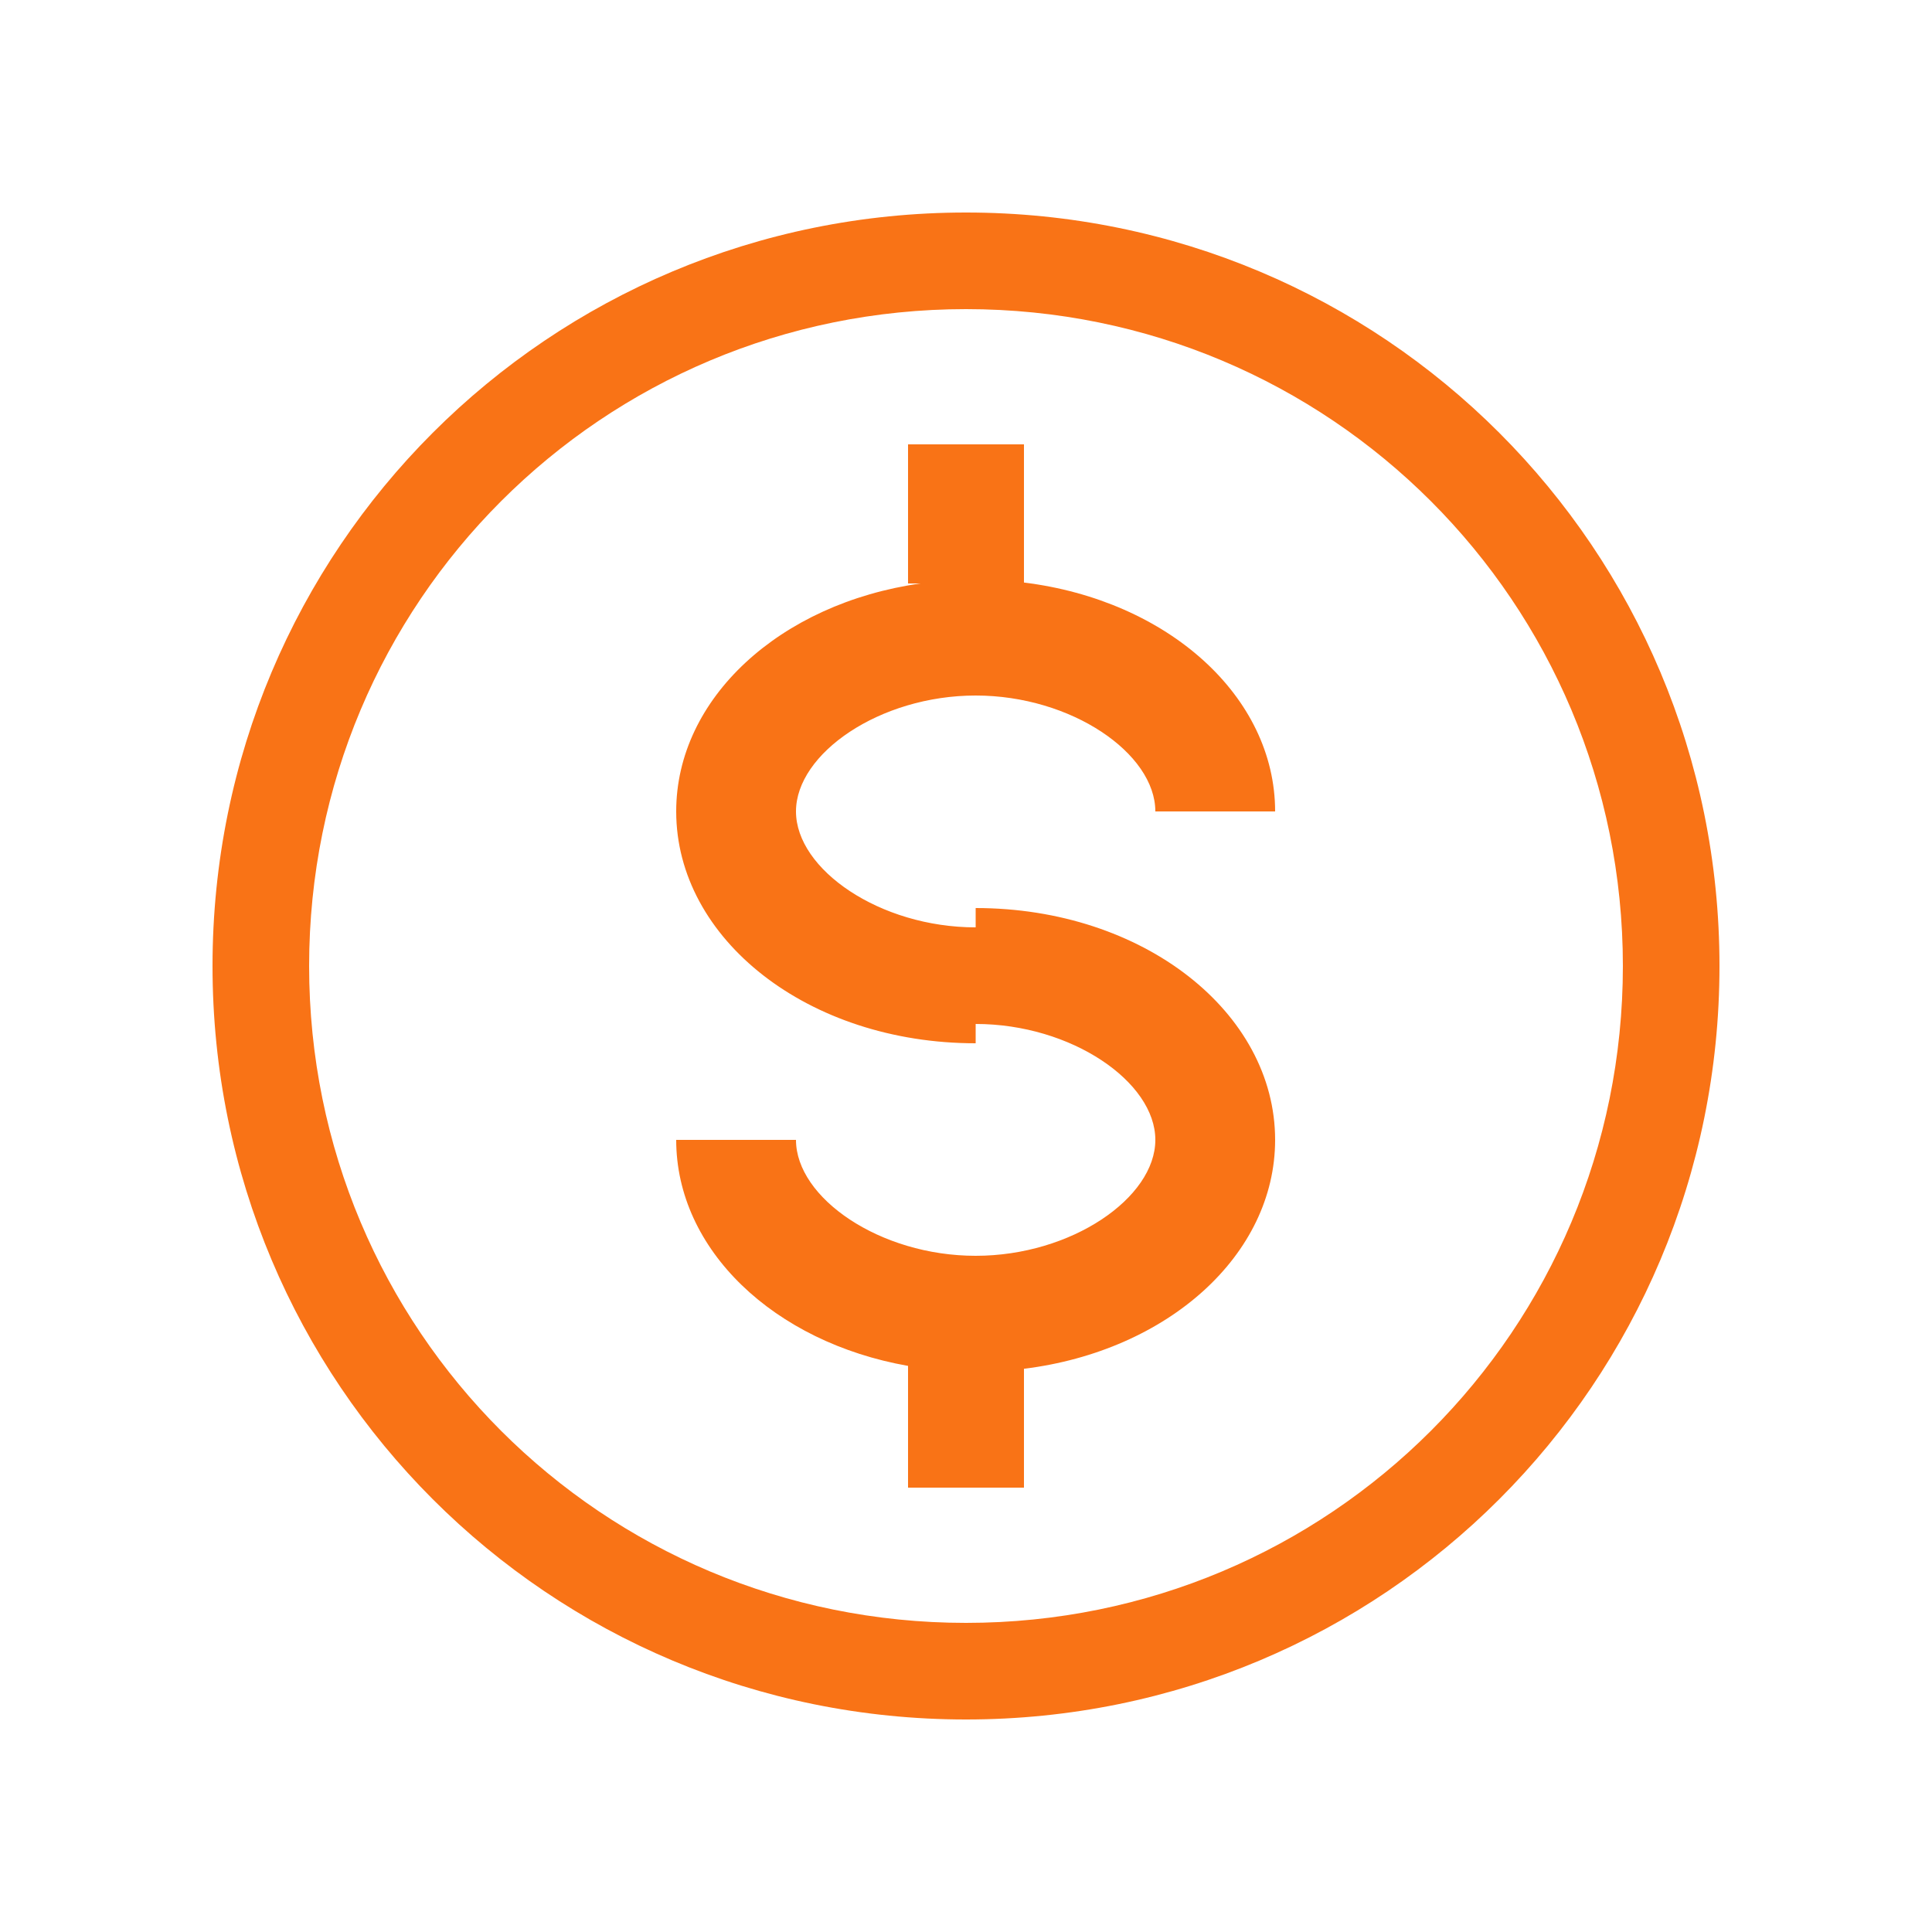 <?xml version="1.0" standalone="no"?><!DOCTYPE svg PUBLIC "-//W3C//DTD SVG 1.1//EN" "http://www.w3.org/Graphics/SVG/1.1/DTD/svg11.dtd"><svg t="1750656586387" class="icon" viewBox="0 0 1024 1024" version="1.1" xmlns="http://www.w3.org/2000/svg" p-id="49006" xmlns:xlink="http://www.w3.org/1999/xlink" width="28" height="28"><path d="M517.12 542.72v10.24C428.237 552.96 358.4 497.664 358.4 430.08c0-59.965 54.979-110.254 129.444-120.832H481.28V235.52h61.44v73.236c76.329 9.421 133.12 60.375 133.12 121.324h-63.488c0-30.72-44.442-61.44-95.232-61.44-50.79 0-95.232 30.72-95.232 61.44s44.442 61.44 95.232 61.44v-10.24C606.003 481.28 675.84 536.576 675.84 604.16c0 60.948-56.791 111.892-133.12 121.324V788.48h-61.44v-64.532C410.163 711.424 358.4 662.344 358.4 604.16h63.488c0 30.72 44.442 61.44 95.232 61.44 50.79 0 95.232-30.72 95.232-61.44s-44.442-61.44-95.232-61.44zM512 112.64c221.184 0 399.36 178.176 399.36 399.36S733.184 911.36 512 911.36 112.64 733.184 112.64 512s178.176-399.36 399.36-399.36z m0 51.2c-192.819 0-348.16 155.341-348.16 348.16s155.341 348.16 348.16 348.16 348.16-155.341 348.16-348.16-155.341-348.16-348.16-348.16z" fill="#f97316" p-id="49007"></path></svg>